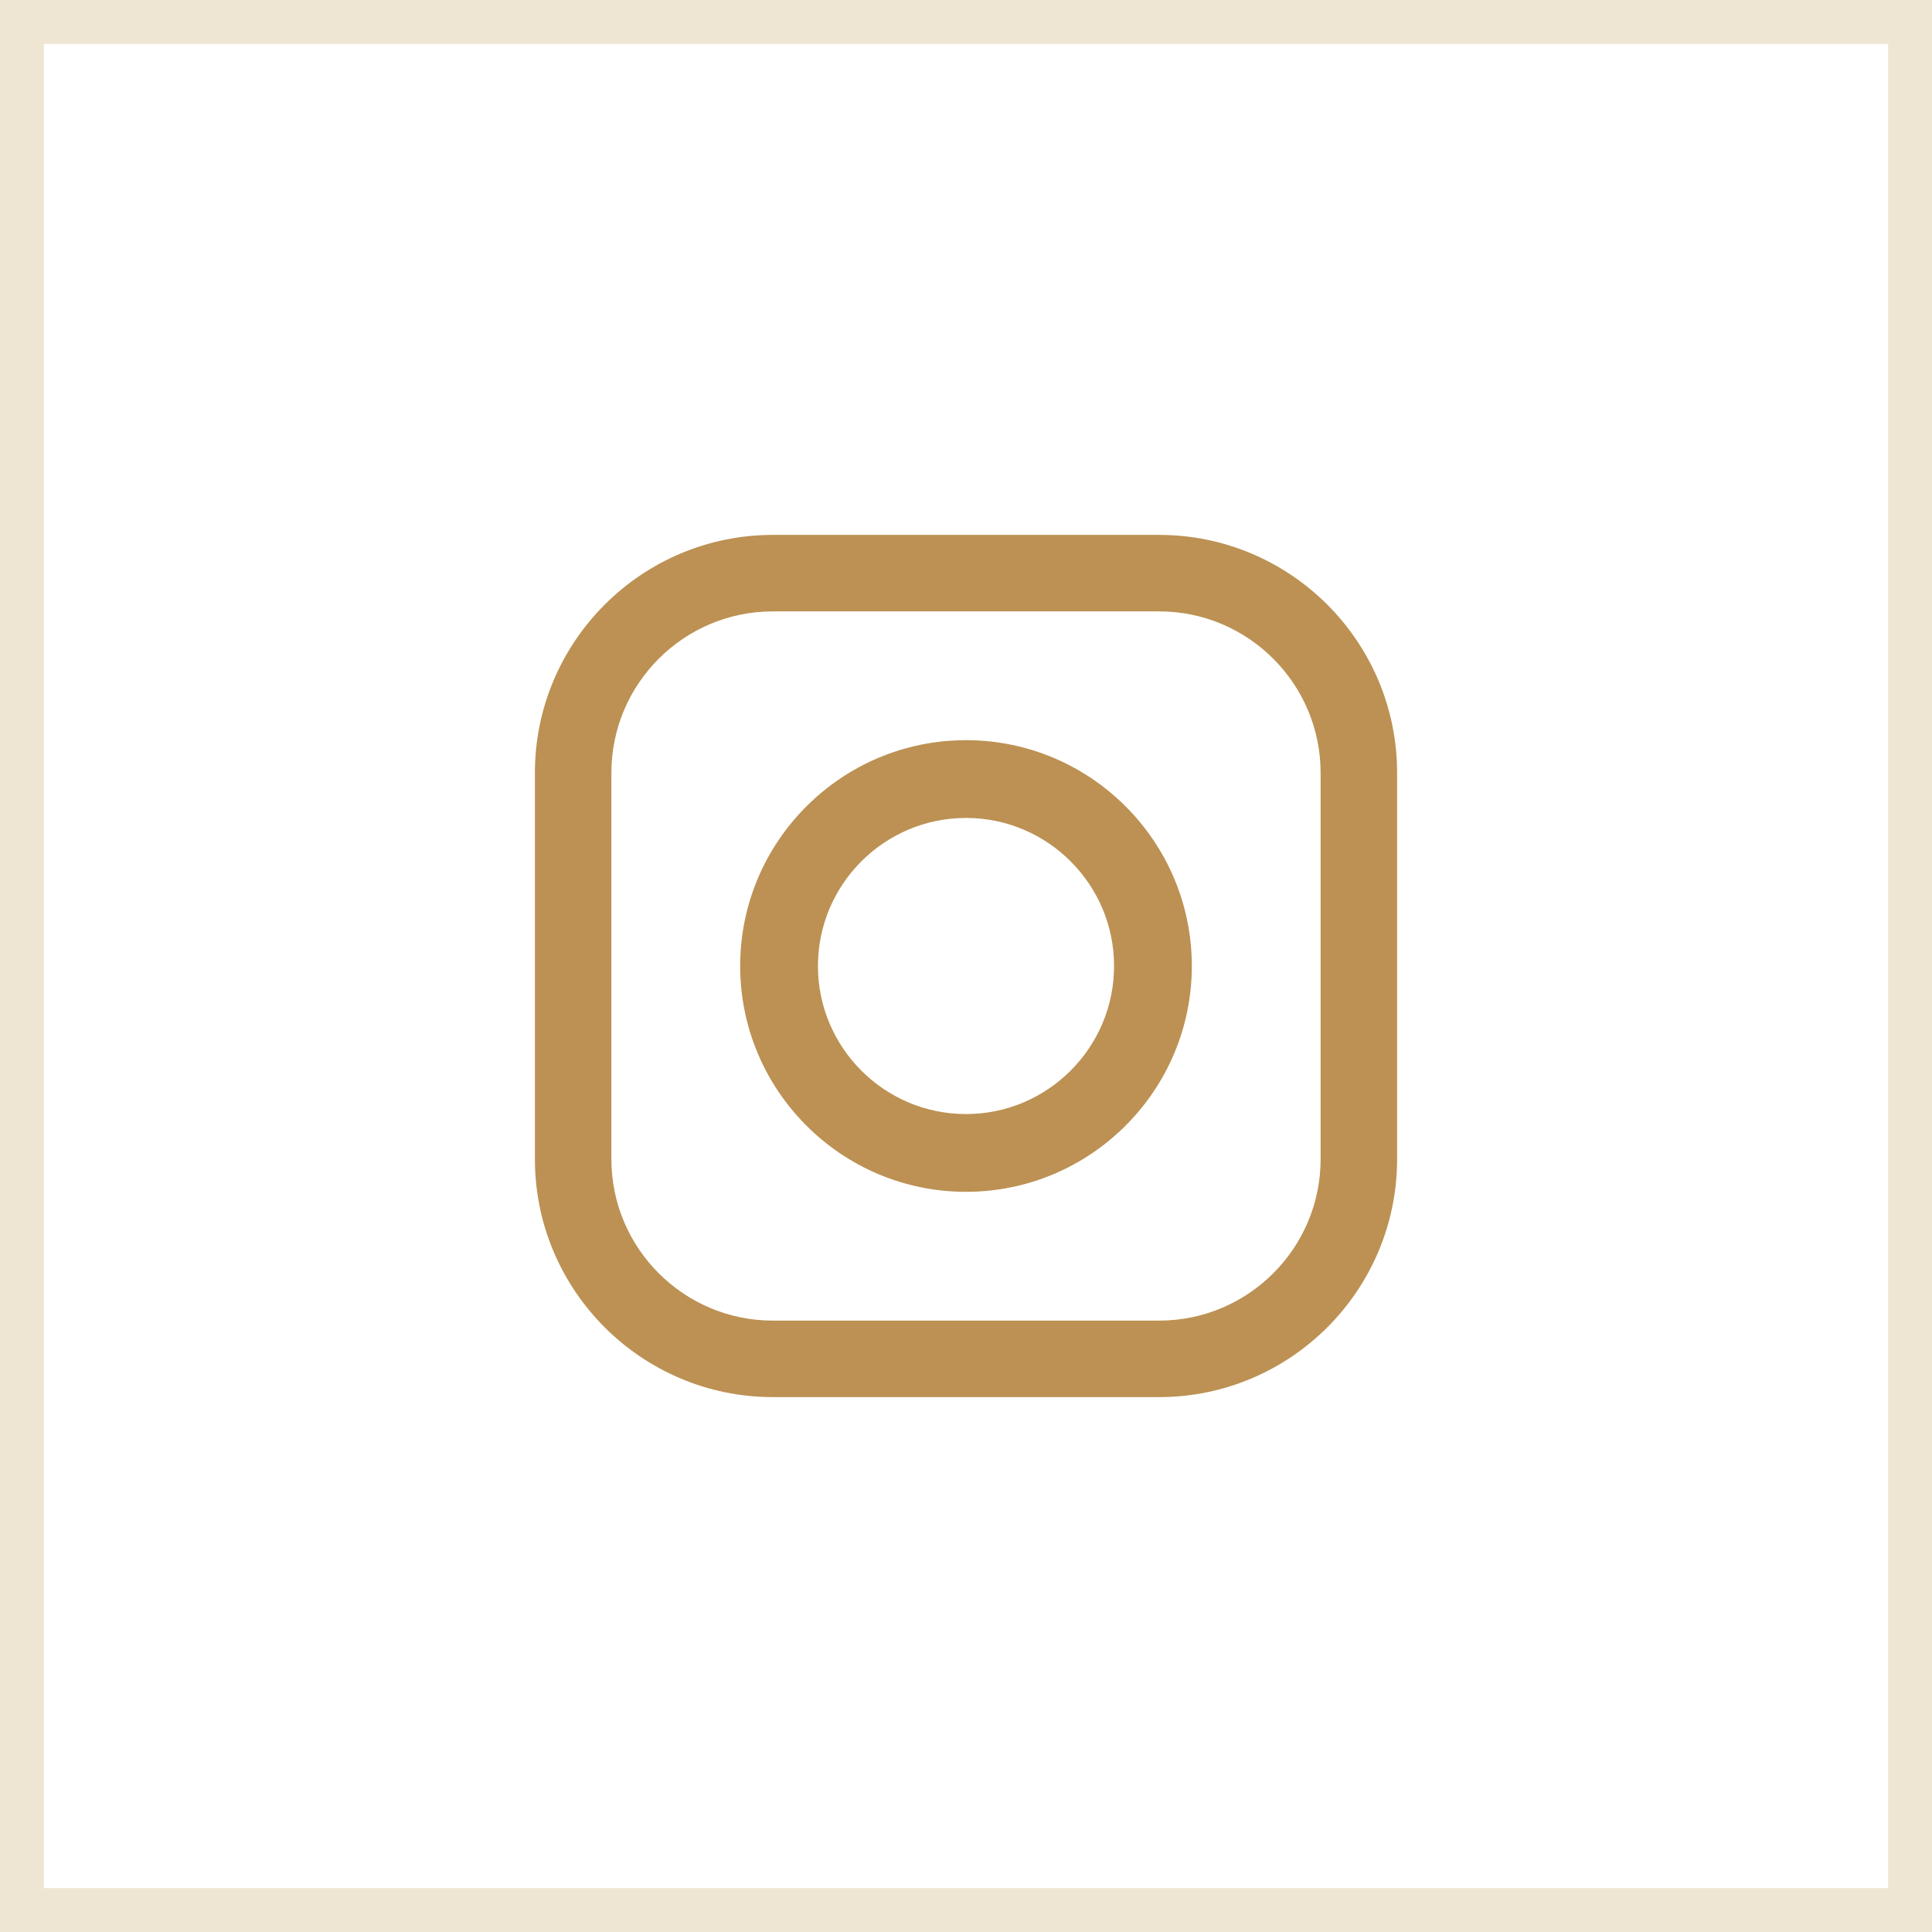 <svg width="44" height="44" viewBox="0 0 44 44" fill="none" xmlns="http://www.w3.org/2000/svg">
<rect x="0.5" y="0.5" width="43" height="43" stroke="#EEE6D3"/>
<path fill-rule="evenodd" clip-rule="evenodd" d="M17.601 12.182H26.399C29.387 12.182 31.818 14.613 31.818 17.601V26.399C31.818 29.387 29.387 31.818 26.399 31.818H17.601C14.613 31.818 12.182 29.387 12.182 26.399V17.601C12.182 14.613 14.613 12.182 17.601 12.182ZM26.399 30.076C28.427 30.076 30.076 28.427 30.076 26.399H30.076V17.601C30.076 15.573 28.427 13.924 26.399 13.924H17.601C15.573 13.924 13.924 15.573 13.924 17.601V26.399C13.924 28.427 15.573 30.076 17.601 30.076H26.399ZM16.857 22C16.857 19.164 19.164 16.857 22 16.857C24.836 16.857 27.143 19.164 27.143 22C27.143 24.836 24.836 27.143 22 27.143C19.164 27.143 16.857 24.836 16.857 22ZM18.628 22C18.628 23.859 20.141 25.372 22 25.372C23.859 25.372 25.372 23.859 25.372 22C25.372 20.141 23.859 18.628 22 18.628C20.141 18.628 18.628 20.141 18.628 22Z" fill="#BC9153"/>
<mask id="mask0_2910_924" style="mask-type:luminance" maskUnits="userSpaceOnUse" x="12" y="12" width="20" height="20">
<path fill-rule="evenodd" clip-rule="evenodd" d="M17.601 12.182H26.399C29.387 12.182 31.818 14.613 31.818 17.601V26.399C31.818 29.387 29.387 31.818 26.399 31.818H17.601C14.613 31.818 12.182 29.387 12.182 26.399V17.601C12.182 14.613 14.613 12.182 17.601 12.182ZM26.399 30.076C28.427 30.076 30.076 28.427 30.076 26.399H30.076V17.601C30.076 15.573 28.427 13.924 26.399 13.924H17.601C15.573 13.924 13.924 15.573 13.924 17.601V26.399C13.924 28.427 15.573 30.076 17.601 30.076H26.399ZM16.857 22C16.857 19.164 19.164 16.857 22 16.857C24.836 16.857 27.143 19.164 27.143 22C27.143 24.836 24.836 27.143 22 27.143C19.164 27.143 16.857 24.836 16.857 22ZM18.628 22C18.628 23.859 20.141 25.372 22 25.372C23.859 25.372 25.372 23.859 25.372 22C25.372 20.141 23.859 18.628 22 18.628C20.141 18.628 18.628 20.141 18.628 22Z" fill="white"/>
</mask>
<g mask="url(#mask0_2910_924)">
</g>
</svg>
